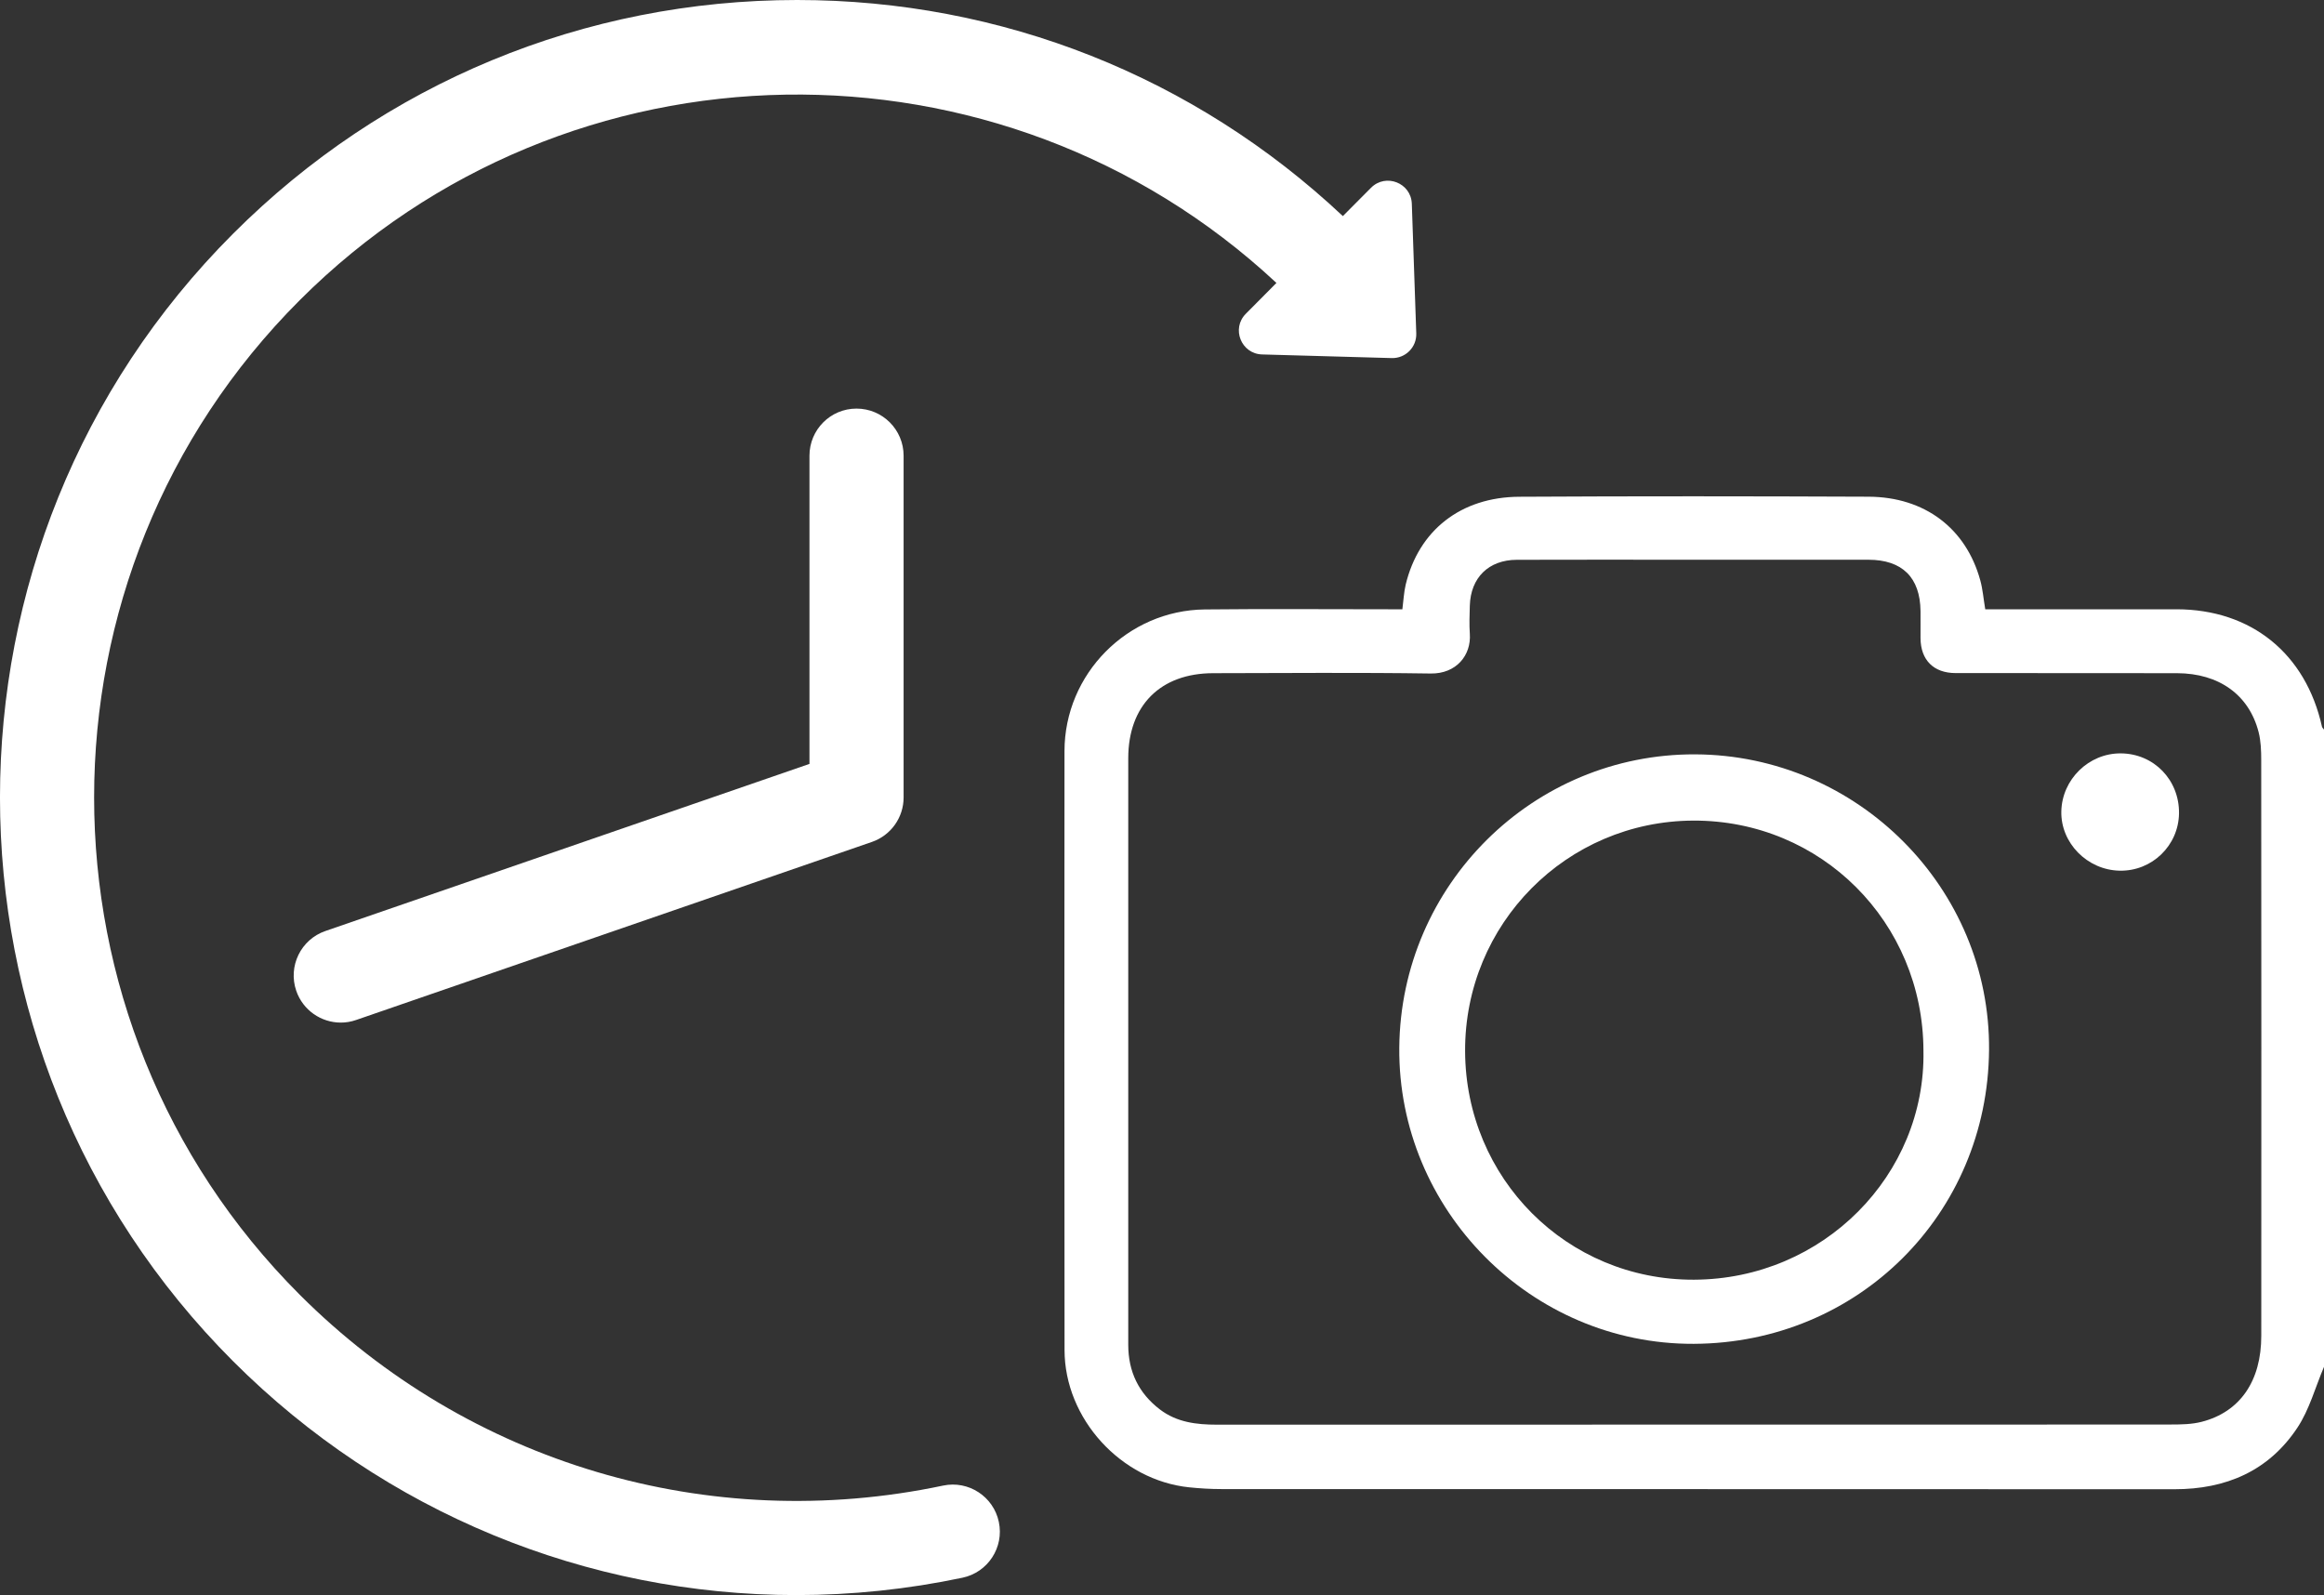 <?xml version="1.0" encoding="utf-8"?>
<!-- Generator: Adobe Illustrator 25.0.0, SVG Export Plug-In . SVG Version: 6.00 Build 0)  -->
<svg version="1.1" fill="#ffffff" xmlns="http://www.w3.org/2000/svg" xmlns:xlink="http://www.w3.org/1999/xlink" x="0px" y="0px"
	 viewBox="0 0 428.3 294" style="enable-background:new 0 0 428.3 294;" xml:space="preserve">
<rect x="0" y="0" width="428.3" height="294" fill="#333333" stroke="none"/>
<g>
	<path d="M173.8,273.82c-43.12,9.1-87.43-4.05-118.55-35.17c-50.54-50.54-50.54-132.79,0-183.33
		C104.7,5.87,184.48,4.83,235.24,52.15l-5.64,5.68c-2.72,2.73-0.85,7.39,3,7.5L256.49,66c2.54,0.07,4.61-2.01,4.52-4.55l-0.82-23.89
		c-0.13-3.85-4.8-5.68-7.52-2.95l-5.19,5.22C220.13,14.13,184.62,0,146.91,0C107.66,0,70.74,15.29,42.98,43.05
		c-57.31,57.31-57.31,150.56,0,207.87C70.9,278.84,108.19,294,146.76,294c10.17,0,20.42-1.05,30.62-3.2
		c4.69-0.99,7.69-5.59,6.7-10.28C183.09,275.82,178.48,272.83,173.8,273.82z"/>
	<path d="M149.18,83.99v56.81l-89.21,30.8c-4.53,1.56-6.93,6.5-5.37,11.03c1.24,3.59,4.6,5.85,8.2,5.85c0.94,0,1.89-0.15,2.83-0.48
		l95.06-32.82c3.5-1.21,5.84-4.5,5.84-8.2V83.99c0-4.79-3.88-8.68-8.68-8.68S149.18,79.2,149.18,83.99z"/>
	<path d="M427.93,133.95c-2.99-13.49-13.04-21.63-26.79-21.65c-10.96-0.01-21.91,0-32.87,0c-0.81,0-1.63,0-2.4,0
		c-0.33-1.95-0.46-3.69-0.92-5.35c-2.63-9.57-10.24-15.36-20.6-15.4c-21.46-0.09-42.92-0.11-64.37,0.01
		c-10.77,0.06-18.52,6.2-20.92,16.2c-0.34,1.44-0.4,2.94-0.61,4.54c-1,0-1.83,0-2.65,0c-11.26,0-22.52-0.09-33.77,0.03
		c-14.26,0.16-25.84,11.89-25.85,26.11c-0.03,36.8-0.03,73.59,0.01,110.39c0.01,12.66,10.39,24.02,22.99,25.31
		c1.95,0.2,3.92,0.32,5.88,0.32c58.56,0.02,117.11,0,175.67,0.03c9.5,0.01,17.37-3.36,22.66-11.33c2.23-3.36,3.31-7.48,4.92-11.25
		c0-39.14,0-78.28,0-117.42C428.18,134.3,427.98,134.14,427.93,133.95z M405.73,262.07c-1.8,0.46-3.74,0.49-5.61,0.49
		c-29.31,0.03-58.62,0.02-87.93,0.02s-58.62-0.01-87.93,0.01c-3.76,0-7.38-0.43-10.49-2.8c-3.93-3-5.84-6.99-5.84-11.92
		c0-10.27,0-20.55,0-30.82c0-25.76,0-51.52,0-77.28c0-9.72,5.91-15.67,15.63-15.69c13.37-0.02,26.74-0.14,40.11,0.06
		c4.72,0.07,7.49-3.37,7.21-7.32c-0.12-1.73-0.05-3.47,0-5.21c0.16-5.15,3.47-8.41,8.65-8.43c10.58-0.04,21.15-0.01,31.73-0.01
		c11.03,0,22.06-0.01,33.09,0c6.22,0.01,9.52,3.26,9.59,9.46c0.02,1.66-0.01,3.32,0,4.99c0.03,4.03,2.4,6.44,6.48,6.44
		c13.6,0.02,27.19-0.01,40.79,0.02c7.74,0.02,13.28,3.99,15.04,10.87c0.42,1.65,0.48,3.44,0.48,5.16
		c0.03,35.35,0.03,70.7,0.01,106.06C416.76,254.54,412.83,260.26,405.73,262.07z"/>
	<path d="M312.44,139.04c-29.89-0.14-54.3,24.05-54.56,54.06c-0.26,29.84,24.23,54.71,54.26,54.59
		c30.28-0.12,54.18-23.89,54.43-54.16C366.82,163.71,342.35,139.17,312.44,139.04z M312.19,235.87
		c-23.46,0.09-42.09-18.71-42.18-42.12c-0.09-23.45,18.7-42.42,42.08-42.5c23.54-0.08,42.33,18.73,42.39,42.41
		C354.92,216.51,336.06,235.78,312.19,235.87z"/>
	<path d="M390.85,138.86c-5.89-0.04-10.84,4.79-10.96,10.7c-0.12,5.81,4.77,10.79,10.73,10.92c5.97,0.13,10.88-4.62,10.96-10.57
		C401.65,143.75,396.94,138.9,390.85,138.86z"/>
</g>
</svg>
